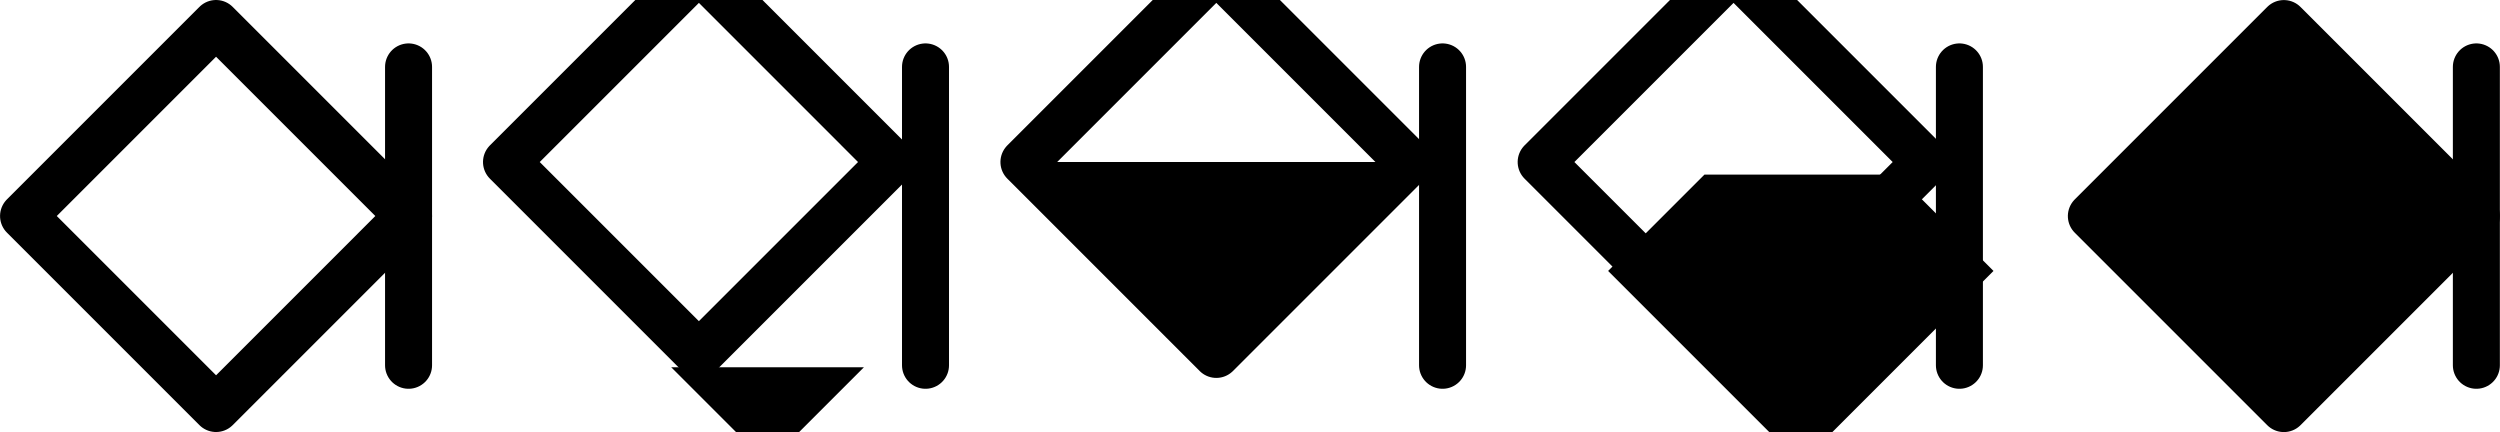 <?xml version="1.0" encoding="UTF-8" standalone="no"?>
<!-- Created with Inkscape (http://www.inkscape.org/) -->

<svg
   width="28.136mm"
   height="4.863mm"
   viewBox="0 0 28.136 4.863"
   version="1.1"
   id="svg3560"
   inkscape:version="1.1 (c68e22c387, 2021-05-23)"
   sodipodi:docname="boca-right-cheek.svg"
   xmlns:inkscape="http://www.inkscape.org/namespaces/inkscape"
   xmlns:sodipodi="http://sodipodi.sourceforge.net/DTD/sodipodi-0.dtd"
   xmlns="http://www.w3.org/2000/svg"
   xmlns:svg="http://www.w3.org/2000/svg">
  <sodipodi:namedview
     id="namedview3562"
     pagecolor="#505050"
     bordercolor="#ffffff"
     borderopacity="1"
     inkscape:pageshadow="0"
     inkscape:pageopacity="0"
     inkscape:pagecheckerboard="1"
     inkscape:document-units="mm"
     showgrid="false"
     fit-margin-top="0"
     fit-margin-left="0"
     fit-margin-right="0"
     fit-margin-bottom="0"
     inkscape:zoom="2.7758979"
     inkscape:cx="60.520958"
     inkscape:cy="34.223161"
     inkscape:window-width="1920"
     inkscape:window-height="1120"
     inkscape:window-x="-11"
     inkscape:window-y="35"
     inkscape:window-maximized="1"
     inkscape:current-layer="layer1" />
  <defs
     id="defs3557" />
  <g
     inkscape:label="Layer 1"
     inkscape:groupmode="layer"
     id="layer1"
     transform="translate(-32.827,-92.883)">
    <g
       id="g12620"
       transform="translate(-2.407,0.739)">
      <g
         id="g472217-3"
         transform="matrix(-1,0,0,1,-756.269,-1333.268)">
        <rect
           style="fill:none;stroke:#000000;stroke-width:0.529;stroke-linecap:round;stroke-linejoin:round;stroke-miterlimit:4;stroke-dasharray:none;stop-color:#000000"
           id="rect197131-4-6-1-5-4-5-5"
           width="3.064"
           height="3.064"
           x="446.709"
           y="1569.502"
           transform="rotate(45)" />
        <g
           id="g472212-8">
          <path
             style="fill:none;stroke:#000000;stroke-width:0.529;stroke-linecap:round;stroke-linejoin:miter;stroke-miterlimit:4;stroke-dasharray:none;stroke-opacity:1"
             d="m -796.101,1426.165 v 3.358"
             id="path471942-2" />
        </g>
      </g>
      <g
         id="g472209-6"
         transform="matrix(-1,0,0,1,-744.563,-1333.268)">
        <g
           id="g367163-3-0-5"
           transform="matrix(0.597,0,0,0.597,-296.93,649.08)"
           style="stroke-width:0.886;stroke-miterlimit:4;stroke-dasharray:none">
          <rect
             style="fill:none;stroke:#000000;stroke-width:0.886;stroke-linecap:round;stroke-linejoin:round;stroke-miterlimit:4;stroke-dasharray:none;stop-color:#000000"
             id="rect197131-4-6-1-5-3-4-4-5-1"
             width="5.129"
             height="5.129"
             x="337.869"
             y="1500.349"
             transform="rotate(45)" />
          <path
             id="rect197131-4-6-1-5-3-4-8-0-1-6"
             style="fill:#000000;stroke:none;stroke-width:3.347;stroke-linecap:round;stroke-linejoin:round;stroke-miterlimit:4;stroke-dasharray:none;stop-color:#000000"
             d="m -3113.617,4933.254 6.854,6.854 6.854,-6.854 z"
             transform="scale(0.265)" />
        </g>
        <path
           style="fill:none;stroke:#000000;stroke-width:0.529;stroke-linecap:round;stroke-linejoin:miter;stroke-miterlimit:4;stroke-dasharray:none;stroke-opacity:1"
           d="m -790.213,1426.165 v 3.358"
           id="path471942-6-6" />
      </g>
      <g
         id="g472203-1"
         transform="matrix(-1,0,0,1,-732.595,-1333.268)">
        <g
           id="g367167-1-6-6"
           transform="matrix(0.597,0,0,0.597,-296.47,649.08)"
           style="stroke-width:0.886;stroke-miterlimit:4;stroke-dasharray:none">
          <rect
             style="fill:none;stroke:#000000;stroke-width:0.886;stroke-linecap:round;stroke-linejoin:round;stroke-miterlimit:4;stroke-dasharray:none;stop-color:#000000"
             id="rect197131-4-6-1-5-3-6-1-9"
             width="5.129"
             height="5.129"
             x="344.602"
             y="1493.616"
             transform="rotate(45)" />
          <path
             style="fill:#000000;stroke:none;stroke-width:0.886;stroke-linecap:butt;stroke-linejoin:miter;stroke-miterlimit:4;stroke-dasharray:none;stroke-opacity:1"
             d="m -816.103,1303.443 h 7.254 l -0.558,0.615 -3.068,3.012 z"
             id="path364361-2-4-7" />
        </g>
        <path
           style="fill:none;stroke:#000000;stroke-width:0.529;stroke-linecap:round;stroke-linejoin:miter;stroke-miterlimit:4;stroke-dasharray:none;stroke-opacity:1"
           d="m -784.064,1426.165 v 3.358"
           id="path471942-6-0-3" />
      </g>
      <g
         id="g472197-9"
         transform="matrix(-1,0,0,1,-720.74,-1333.268)">
        <g
           id="g367171-0-5-7"
           transform="matrix(0.597,0,0,0.597,-295.018,649.08)"
           style="stroke-width:0.886;stroke-miterlimit:4;stroke-dasharray:none">
          <rect
             style="fill:none;stroke:#000000;stroke-width:0.886;stroke-linecap:round;stroke-linejoin:round;stroke-miterlimit:4;stroke-dasharray:none;stop-color:#000000"
             id="rect197131-4-6-1-5-3-9-2-7-3-6"
             width="5.129"
             height="5.129"
             x="350.029"
             y="1488.189"
             transform="rotate(45)" />
          <path
             id="rect197131-4-6-1-5-3-9-2-2-5-4-9"
             style="fill:#000000;stroke:none;stroke-width:3.347;stroke-linecap:round;stroke-linejoin:round;stroke-miterlimit:4;stroke-dasharray:none;stop-color:#000000"
             d="m -3048.621,4919.547 -6.854,6.854 13.707,13.707 13.707,-13.707 -6.854,-6.854 z"
             transform="scale(0.265)" />
        </g>
        <path
           style="fill:none;stroke:#000000;stroke-width:0.529;stroke-linecap:round;stroke-linejoin:miter;stroke-miterlimit:4;stroke-dasharray:none;stroke-opacity:1"
           d="m -778.026,1426.165 v 3.358"
           id="path471942-6-0-1-1" />
      </g>
      <g
         id="g472191-7"
         transform="matrix(-1,0,0,1,-709.724,-1333.268)">
        <rect
           style="fill:#000000;stroke:#000000;stroke-width:0.529;stroke-linecap:round;stroke-linejoin:round;stroke-miterlimit:4;stroke-dasharray:none;stop-color:#000000"
           id="rect197131-4-6-1-5-3-9-0-7-7"
           width="3.064"
           height="3.064"
           x="463.166"
           y="1553.046"
           transform="rotate(45)" />
        <path
           style="fill:none;stroke:#000000;stroke-width:0.529;stroke-linecap:round;stroke-linejoin:miter;stroke-miterlimit:4;stroke-dasharray:none;stroke-opacity:1"
           d="m -772.828,1426.165 v 3.358"
           id="path471942-6-0-1-2-8" />
      </g>
    </g>
  </g>
</svg>
